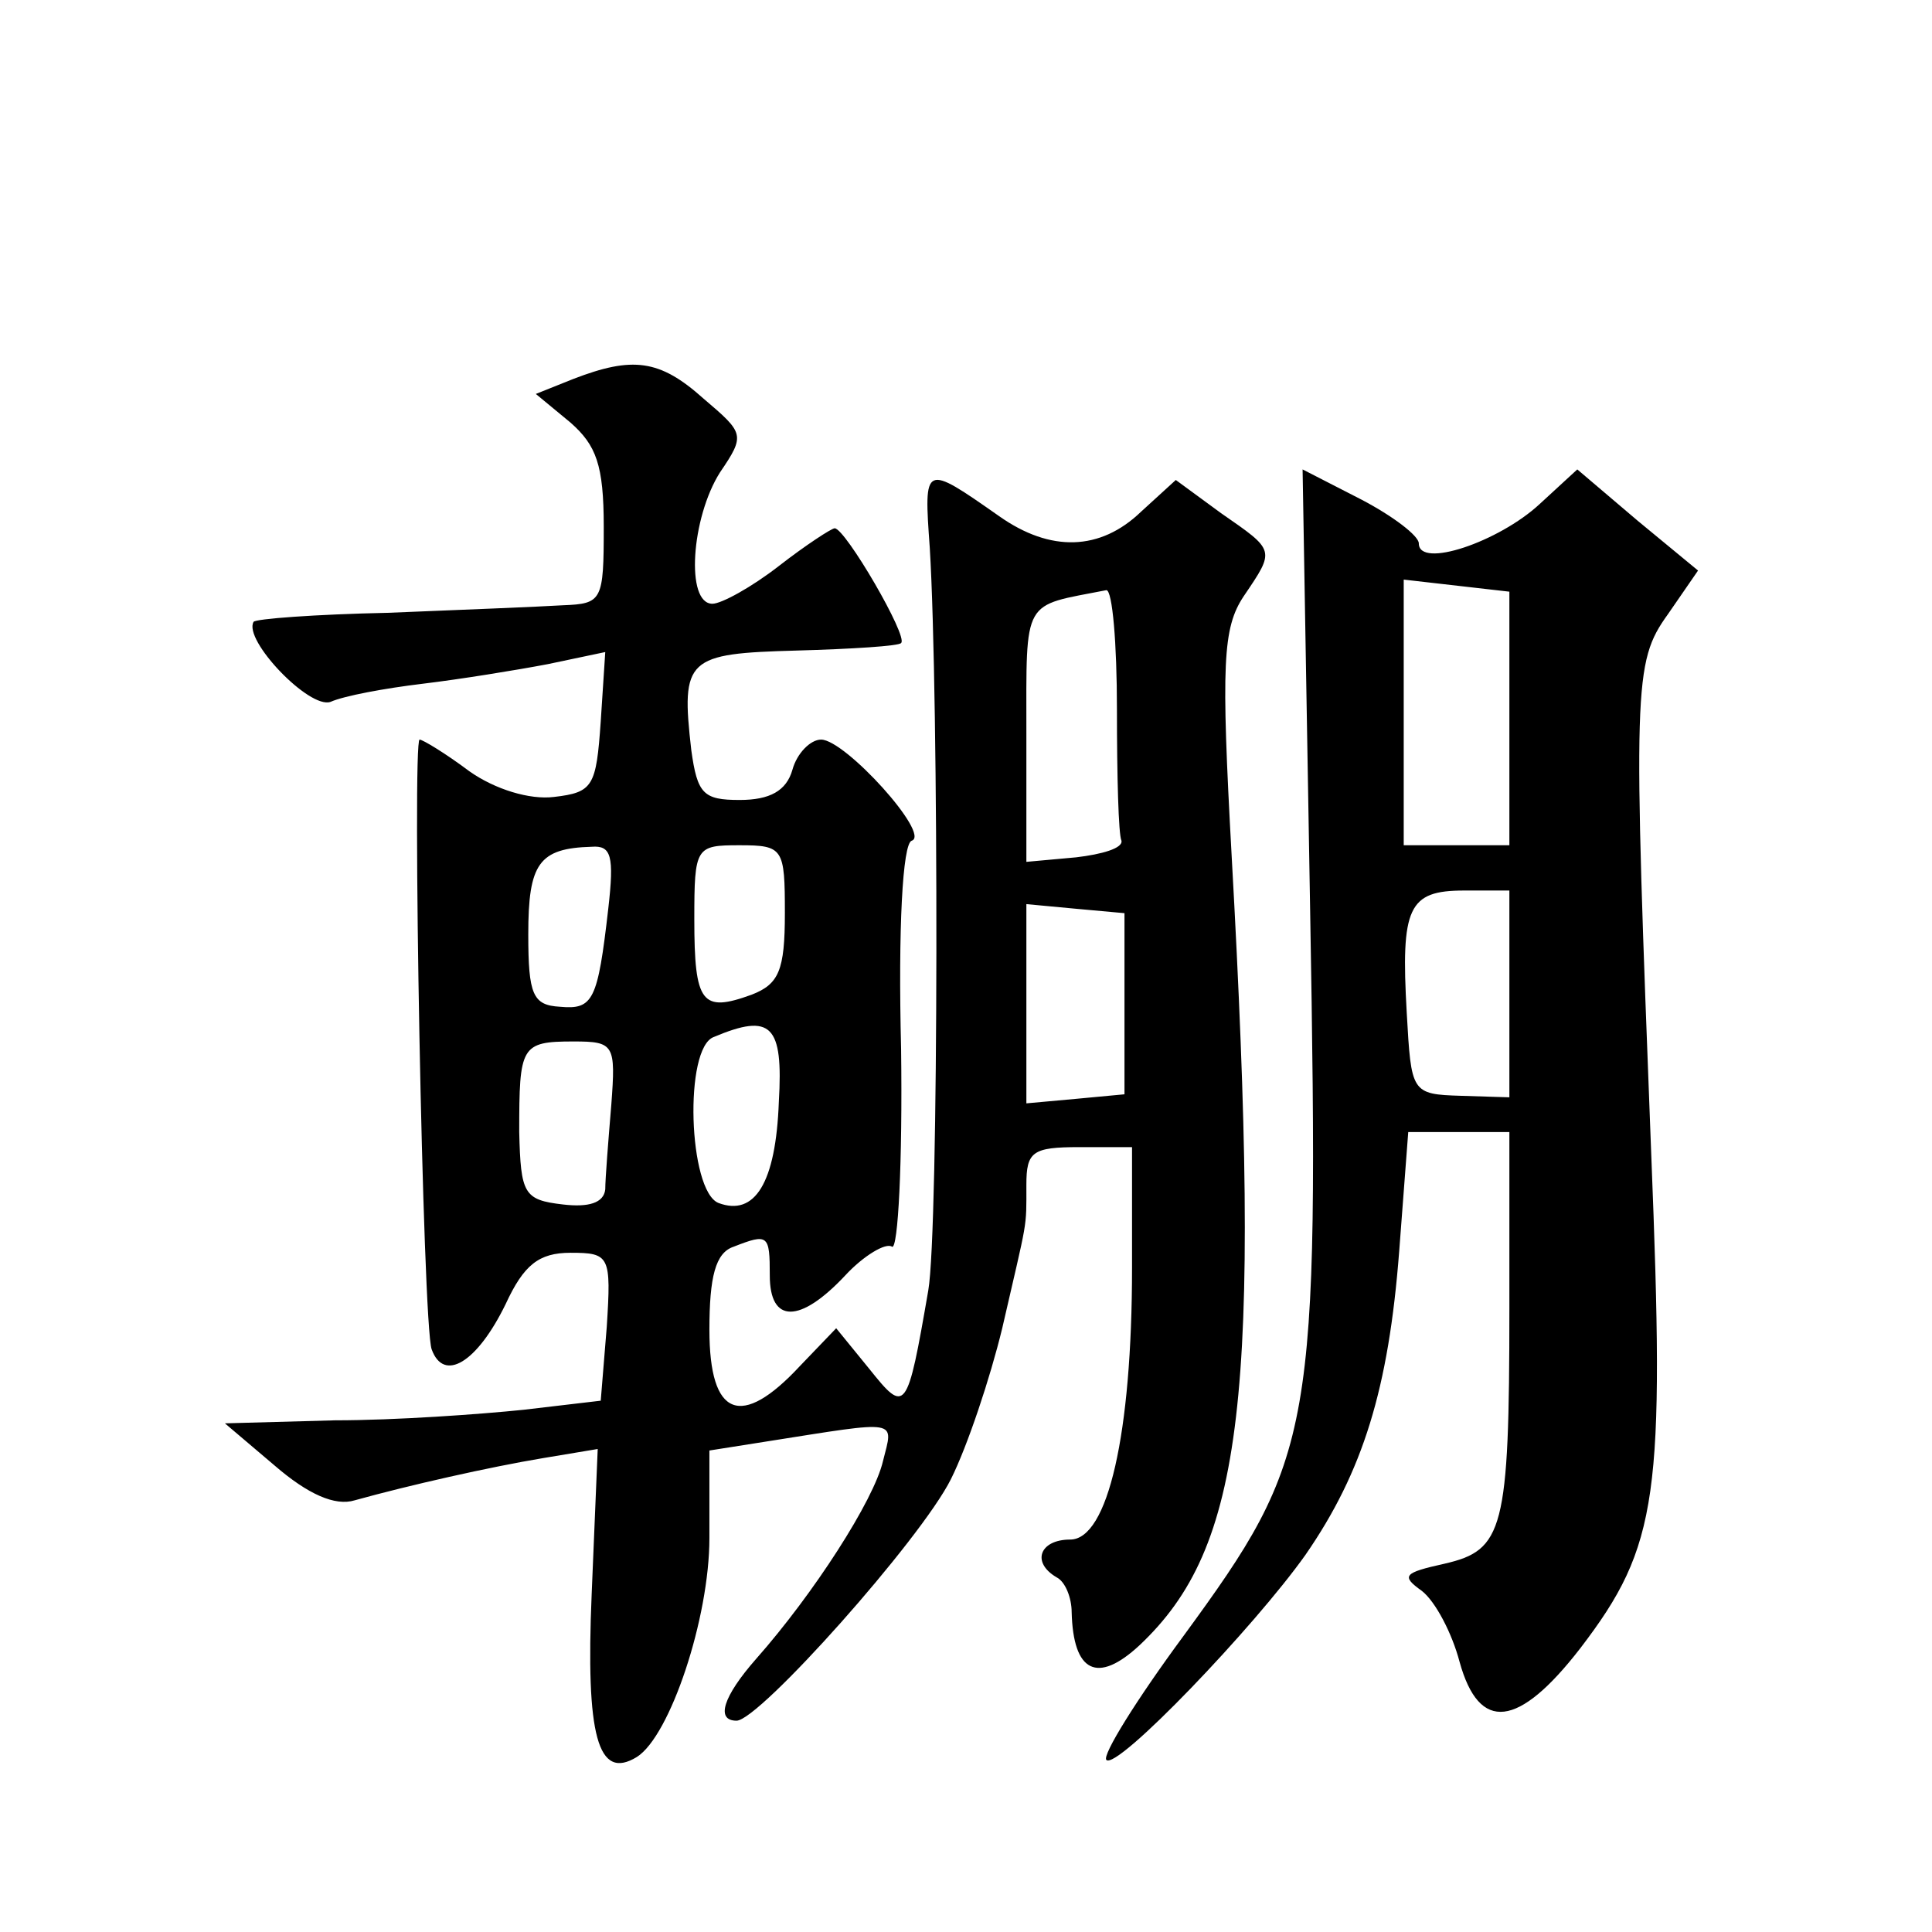 <?xml version="1.0" standalone="no"?>
<!DOCTYPE svg PUBLIC "-//W3C//DTD SVG 20010904//EN"
 "http://www.w3.org/TR/2001/REC-SVG-20010904/DTD/svg10.dtd">
<svg version="1.0" xmlns="http://www.w3.org/2000/svg"
 width="128pt" height="128pt" viewBox="0 0 128 128"
 preserveAspectRatio="xMidYMid meet">
<g transform="translate(0,128) scale(0.1,-0.1)"
fill="#0" stroke="none">
<path d="M380 1029 l-25 -10 23 -19 c17 -15 22 -28 22 -69 0 -49 -1 -51 -27 -52
-16 -1 -67 -3 -116 -5 -48 -1 -88 -4 -89 -6 -7 -12 37 -58 51 -53 9 4 36 9 61 12
25 3 62 9 83 13 l38 8 -3 -46 c-3 -43 -5 -47 -31 -50 -16 -2 -39 5 -56 17 -16 12
-31 21 -33 21 -5 0 2 -388 8 -404 8 -22 30 -9 49 30 12 26 22 34 43 34 26 0 27
-2 24 -49 l-4 -49 -51 -6 c-29 -3 -85 -7 -125 -7 l-73 -2 33 -28 c22 -19 40 -27
53 -23 36 10 89 22 125 28 l36 6 -4 -96 c-4 -94 4 -124 30 -108 22 14 48 92 48
145 l0 58 38 6 c89 14 84 15 77 -13 -6 -26 -46 -88 -84 -131 -22 -25 -27 -41 -13
-41 15 0 122 120 142 160 11 22 26 67 34 100 17 74 16 65 16 95 0 22 4 25 35 25
l35 0 0 -80 c0 -110 -16 -180 -41 -180 -20 0 -26 -15 -9 -25 6 -3 10 -14 10 -23
1 -40 17 -48 45 -22 69 65 81 164 61 523 -7 127 -6 151 8 172 21 31 21 30 -15 55
l-30 22 -23 -21 c-27 -26 -60 -27 -94 -3 -50 35 -50 35 -46 -21 6 -98 6 -452 -1
-492 -14 -81 -15 -82 -39 -52 l-22 27 -24 -25 c-39 -42 -60 -34 -60 24 0 35 4 51
16 55 23 9 24 8 24 -19 0 -32 20 -32 50 0 12 13 27 22 31 19 4 -2 7 56 6 131 -2
80 1 136 7 138 13 4 -44 67 -60 67 -7 0 -16 -9 -19 -20 -4 -14 -15 -20 -35 -20
-24 0 -28 4 -32 33 -7 61 -3 64 70 66 36 1 68 3 69 5 5 4 -37 76 -44 76 -2 0 -19
-11 -37 -25 -18 -14 -38 -25 -44 -25 -18 0 -14 57 5 87 17 25 16 26 -11 49 -29
26 -47 28 -86 13z m360 -219 c0 -44 1 -83 3 -87 1 -5 -13 -9 -30 -11 l-33 -3 0
85 c0 91 -3 84 53 95 4 0 7 -35 7 -79z m-337 -132 c-7 -61 -10 -67 -32 -65 -18
1 -21 8 -21 48 0 47 7 57 42 58 13 1 15 -6 11 -41z m117 -3 c0 -38 -4 -47 -22 -54
-33 -12 -38 -6 -38 50 0 48 1 49 30 49 29 0 30 -2 30 -45z m225 -60 l0 -60 -32
-3 -33 -3 0 66 0 66 32 -3 33 -3 0 -60z m-229 -65 c-2 -54 -16 -76 -40 -67 -20
8 -23 103 -3 110 38 16 46 8 43 -43z m-111 -2 c-2 -24 -4 -49 -4 -56 -1 -9 -11
-12 -28 -10 -26 3 -28 7 -29 48 0 57 1 60 36 60 27 0 28 -2 25 -42z M868 677 c6
-347 3 -362 -84 -481 -31 -42 -54 -79 -51 -82 7 -7 98 88 132 136 38 55 55 110
62 201 l6 79 33 0 34 0 0 -117 c0 -147 -4 -160 -43 -169 -27 -6 -29 -8 -15 -18
9 -7 20 -28 25 -47 13 -47 39 -44 80 9 52 68 56 101 47 327 -12 311 -12 326 11
358 l20 29 -40 33 -40 34 -25 -23 c-27 -25 -80 -43 -80 -26 0 5 -17 18 -38 29 l-39
20 5 -292z m132 127 l0 -84 -35 0 -35 0 0 88 0 88 35 -4 35 -4 0 -84z m0 -182 l0
-69 -32 1 c-33 1 -33 2 -36 55 -4 70 1 81 38 81 l30 0 0 -68z"/>
</g>
</svg>
